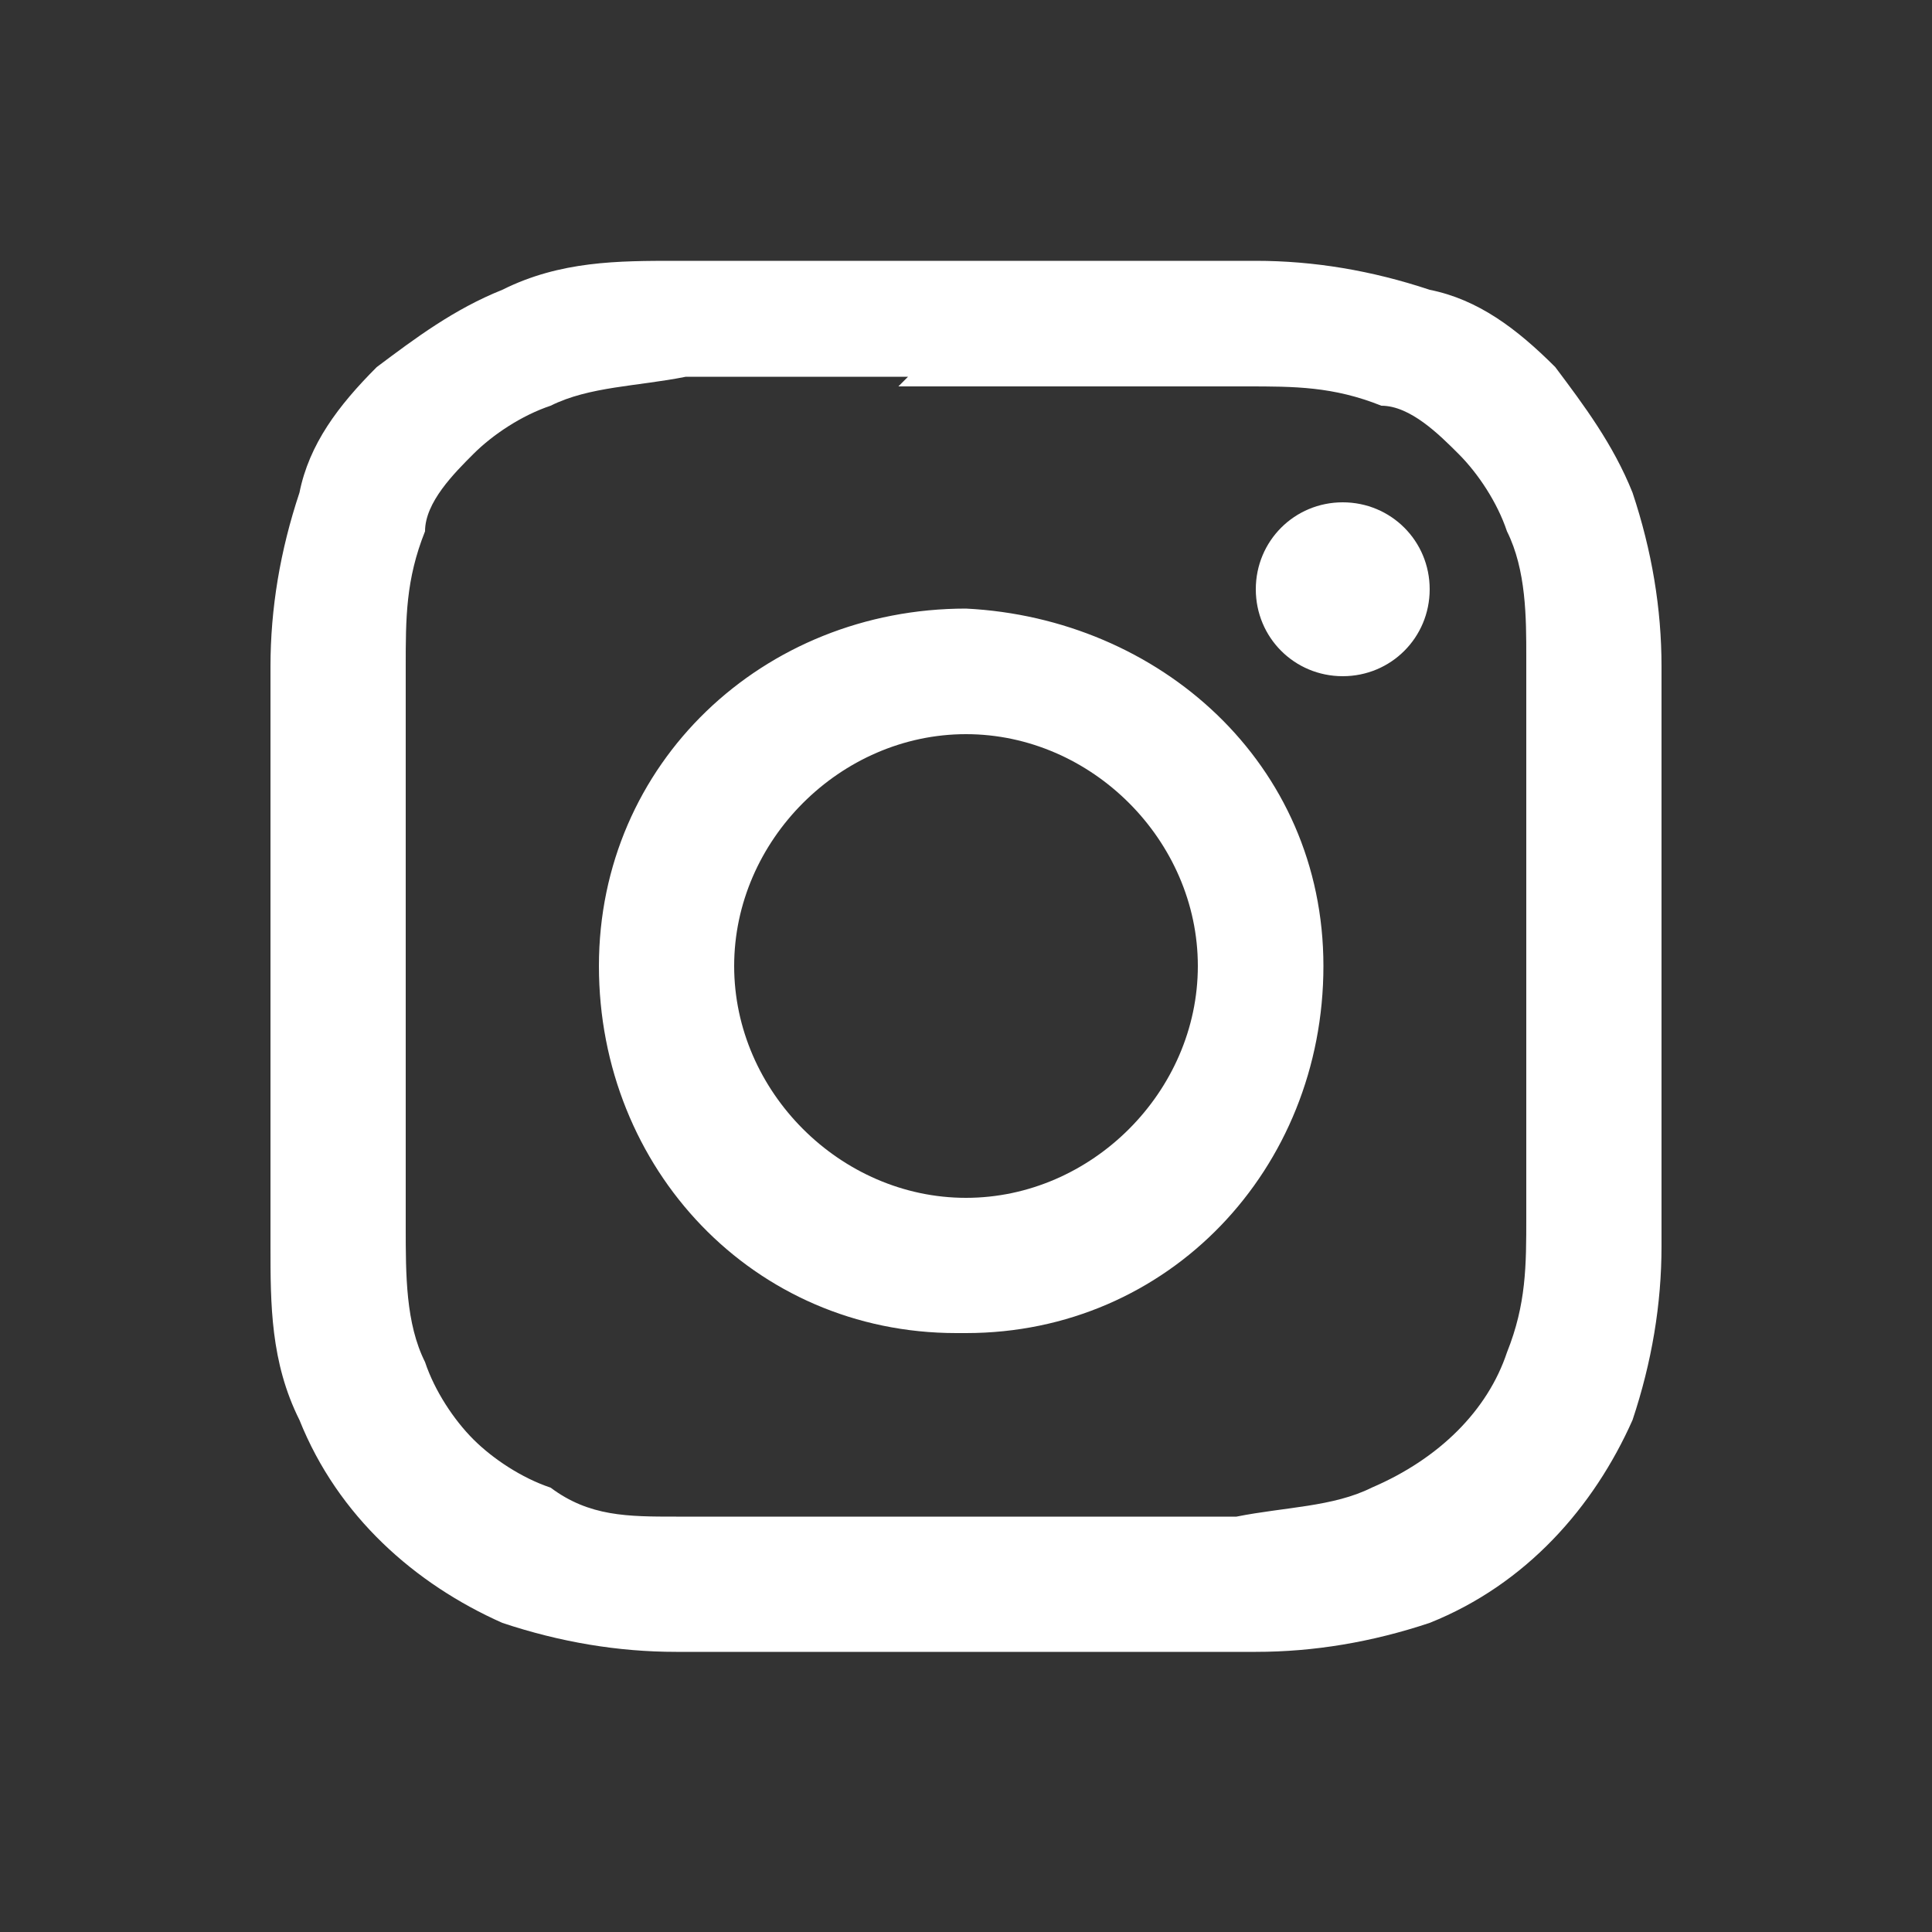 <?xml version="1.0" encoding="UTF-8"?>
<svg xmlns="http://www.w3.org/2000/svg" version="1.1" viewBox="0 0 20 20">
  <rect x="0" y="0" width="20" height="20" fill="#333333" stroke="none"/>
  <defs>
    <style>
      .cls-1 {
        fill: #fff;
      }
    </style>
  </defs>
  <!-- Generator: Adobe Illustrator 28.7.1, SVG Export Plug-In . SVG Version: 1.2.0 Build 142)  -->
  <g>
    <g id="_レイヤー_1" data-name="レイヤー_1">
      <g id="_レイヤー_1-2" data-name="_レイヤー_1">
        <g id="_グループ_52">
          <path id="_パス_943" class="cls-1" d="M10,2.7h-3c-.6,0-1.2,0-1.8.3-.5.2-.9.5-1.3.8-.4.4-.7.8-.8,1.3-.2.6-.3,1.2-.3,1.8v6c0,.6,0,1.2.3,1.8.4,1,1.2,1.7,2.1,2.1.6.2,1.2.3,1.8.3h6c.6,0,1.2-.1,1.8-.3,1-.4,1.7-1.2,2.1-2.1.2-.6.3-1.2.3-1.8v-6c0-.6-.1-1.2-.3-1.8-.2-.5-.5-.9-.8-1.3-.4-.4-.8-.7-1.3-.8-.6-.2-1.2-.3-1.8-.3h-3ZM9.3,4h3.6c.5,0,.9,0,1.4.2.3,0,.6.3.8.5s.4.5.5.8c.2.4.2.9.2,1.3v5.8c0,.5,0,.9-.2,1.4-.2.6-.7,1.1-1.4,1.4-.4.2-.9.2-1.4.3h-5.8c-.5,0-.9,0-1.3-.3-.3-.1-.6-.3-.8-.5-.2-.2-.4-.5-.5-.8-.2-.4-.2-.9-.2-1.4v-5.8c0-.5,0-.9.2-1.4,0-.3.3-.6.5-.8.2-.2.5-.4.8-.5.4-.2.9-.2,1.4-.3h2.3M13.9,5.2c-.5,0-.9.4-.9.9s.4.9.9.9.9-.4.9-.9-.4-.9-.9-.9h0M10,6.3c-2.1,0-3.8,1.6-3.8,3.7s1.6,3.8,3.7,3.8h.1c2.1,0,3.7-1.7,3.7-3.8s-1.7-3.6-3.7-3.7M10,7.6c1.3,0,2.4,1.1,2.4,2.4s-1.1,2.4-2.4,2.4h0c-1.3,0-2.4-1.1-2.4-2.4s1.1-2.4,2.4-2.4h0"/>
        </g>
      </g>
    </g>
  </g>
</svg>